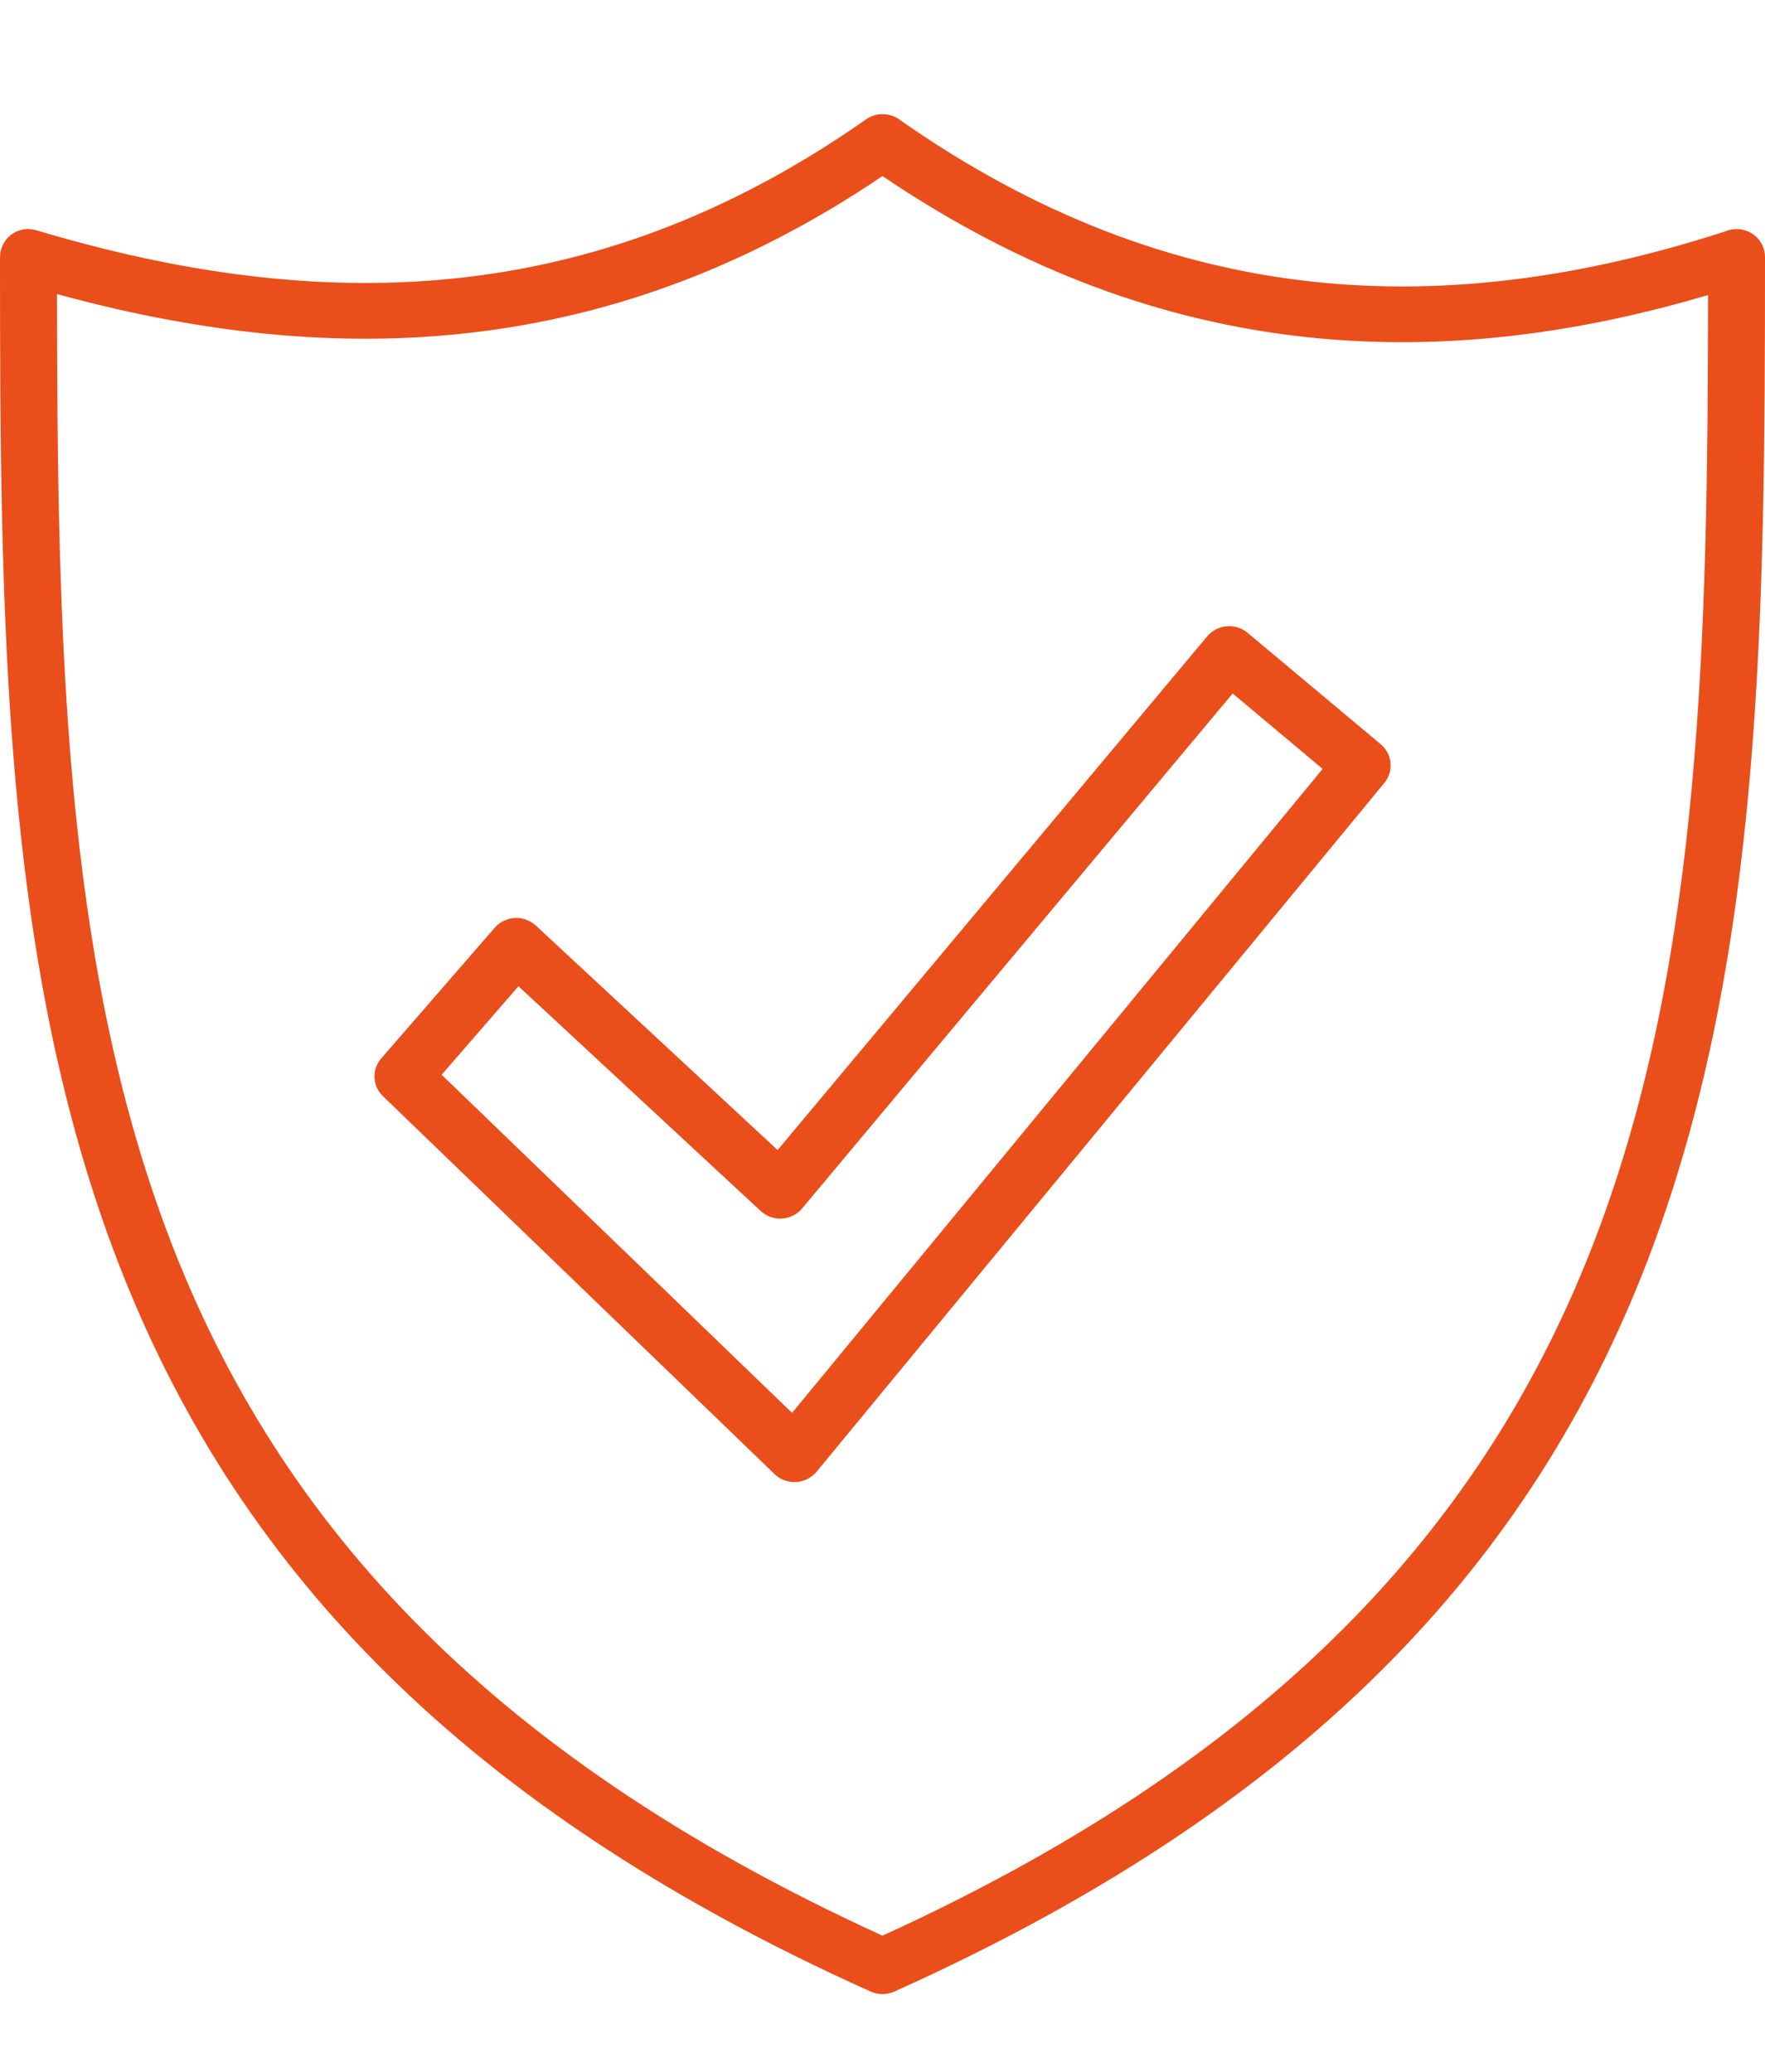 <?xml version="1.0" encoding="utf-8"?>
<!-- Generator: Adobe Illustrator 16.0.0, SVG Export Plug-In . SVG Version: 6.00 Build 0)  -->
<!DOCTYPE svg PUBLIC "-//W3C//DTD SVG 1.1//EN" "http://www.w3.org/Graphics/SVG/1.1/DTD/svg11.dtd">
<svg version="1.1" id="Layer_1" xmlns="http://www.w3.org/2000/svg" xmlns:xlink="http://www.w3.org/1999/xlink" x="0px" y="0px"
	 width="46px" height="54px" viewBox="0 0 46 54" enable-background="new 0 0 46 54" xml:space="preserve">
<g>
	<path fill="#E94E1B" d="M23,4.589c-3.68,2.487-7.364,3.745-11.052,4.118C8.45,9.062,4.966,8.615,1.485,7.665
		c0.008,8.914,0.167,17.185,2.844,24.372C7.057,39.359,12.43,45.629,23,50.451c10.566-4.82,15.943-11.092,18.67-18.414
		c2.676-7.18,2.838-15.445,2.846-24.347c-3.482,1.03-6.974,1.473-10.469,1.096C30.359,8.388,26.677,7.079,23,4.589L23,4.589z
		 M13.963,24.122l6.303,5.853l11.197-13.39c0.264-0.31,0.725-0.354,1.041-0.101l3.479,2.912c0.304,0.253,0.347,0.703,0.098,1.008
		L21.282,38.359c-0.266,0.317-0.74,0.361-1.058,0.096c-0.018-0.016-0.036-0.031-0.052-0.049l-10.19-9.834
		c-0.278-0.264-0.298-0.7-0.044-0.988l2.955-3.403c0.269-0.306,0.731-0.342,1.044-0.081L13.963,24.122L13.963,24.122z
		 M19.826,31.564l-6.314-5.859l-2.002,2.307l9.133,8.813L34.471,20.04l-2.345-1.965L20.93,31.467
		c-0.251,0.328-0.722,0.393-1.051,0.141C19.861,31.594,19.844,31.58,19.826,31.564L19.826,31.564z M11.796,7.262
		c3.582-0.361,7.17-1.624,10.765-4.144c0.25-0.183,0.6-0.196,0.867-0.01c3.599,2.53,7.194,3.844,10.783,4.234
		c3.576,0.386,7.16-0.146,10.75-1.31c0.094-0.042,0.195-0.062,0.298-0.061c0.41,0,0.741,0.325,0.741,0.727
		c0,9.408-0.076,18.143-2.938,25.833c-2.888,7.744-8.563,14.352-19.755,19.377c-0.195,0.088-0.419,0.088-0.614,0
		C11.501,46.883,5.823,40.275,2.938,32.531C0.076,24.841,0,16.107,0,6.699h0.002c0-0.403,0.327-0.73,0.73-0.729
		c0.076,0,0.152,0.012,0.225,0.035C4.577,7.085,8.192,7.628,11.796,7.262L11.796,7.262z"/>
</g>
</svg>

